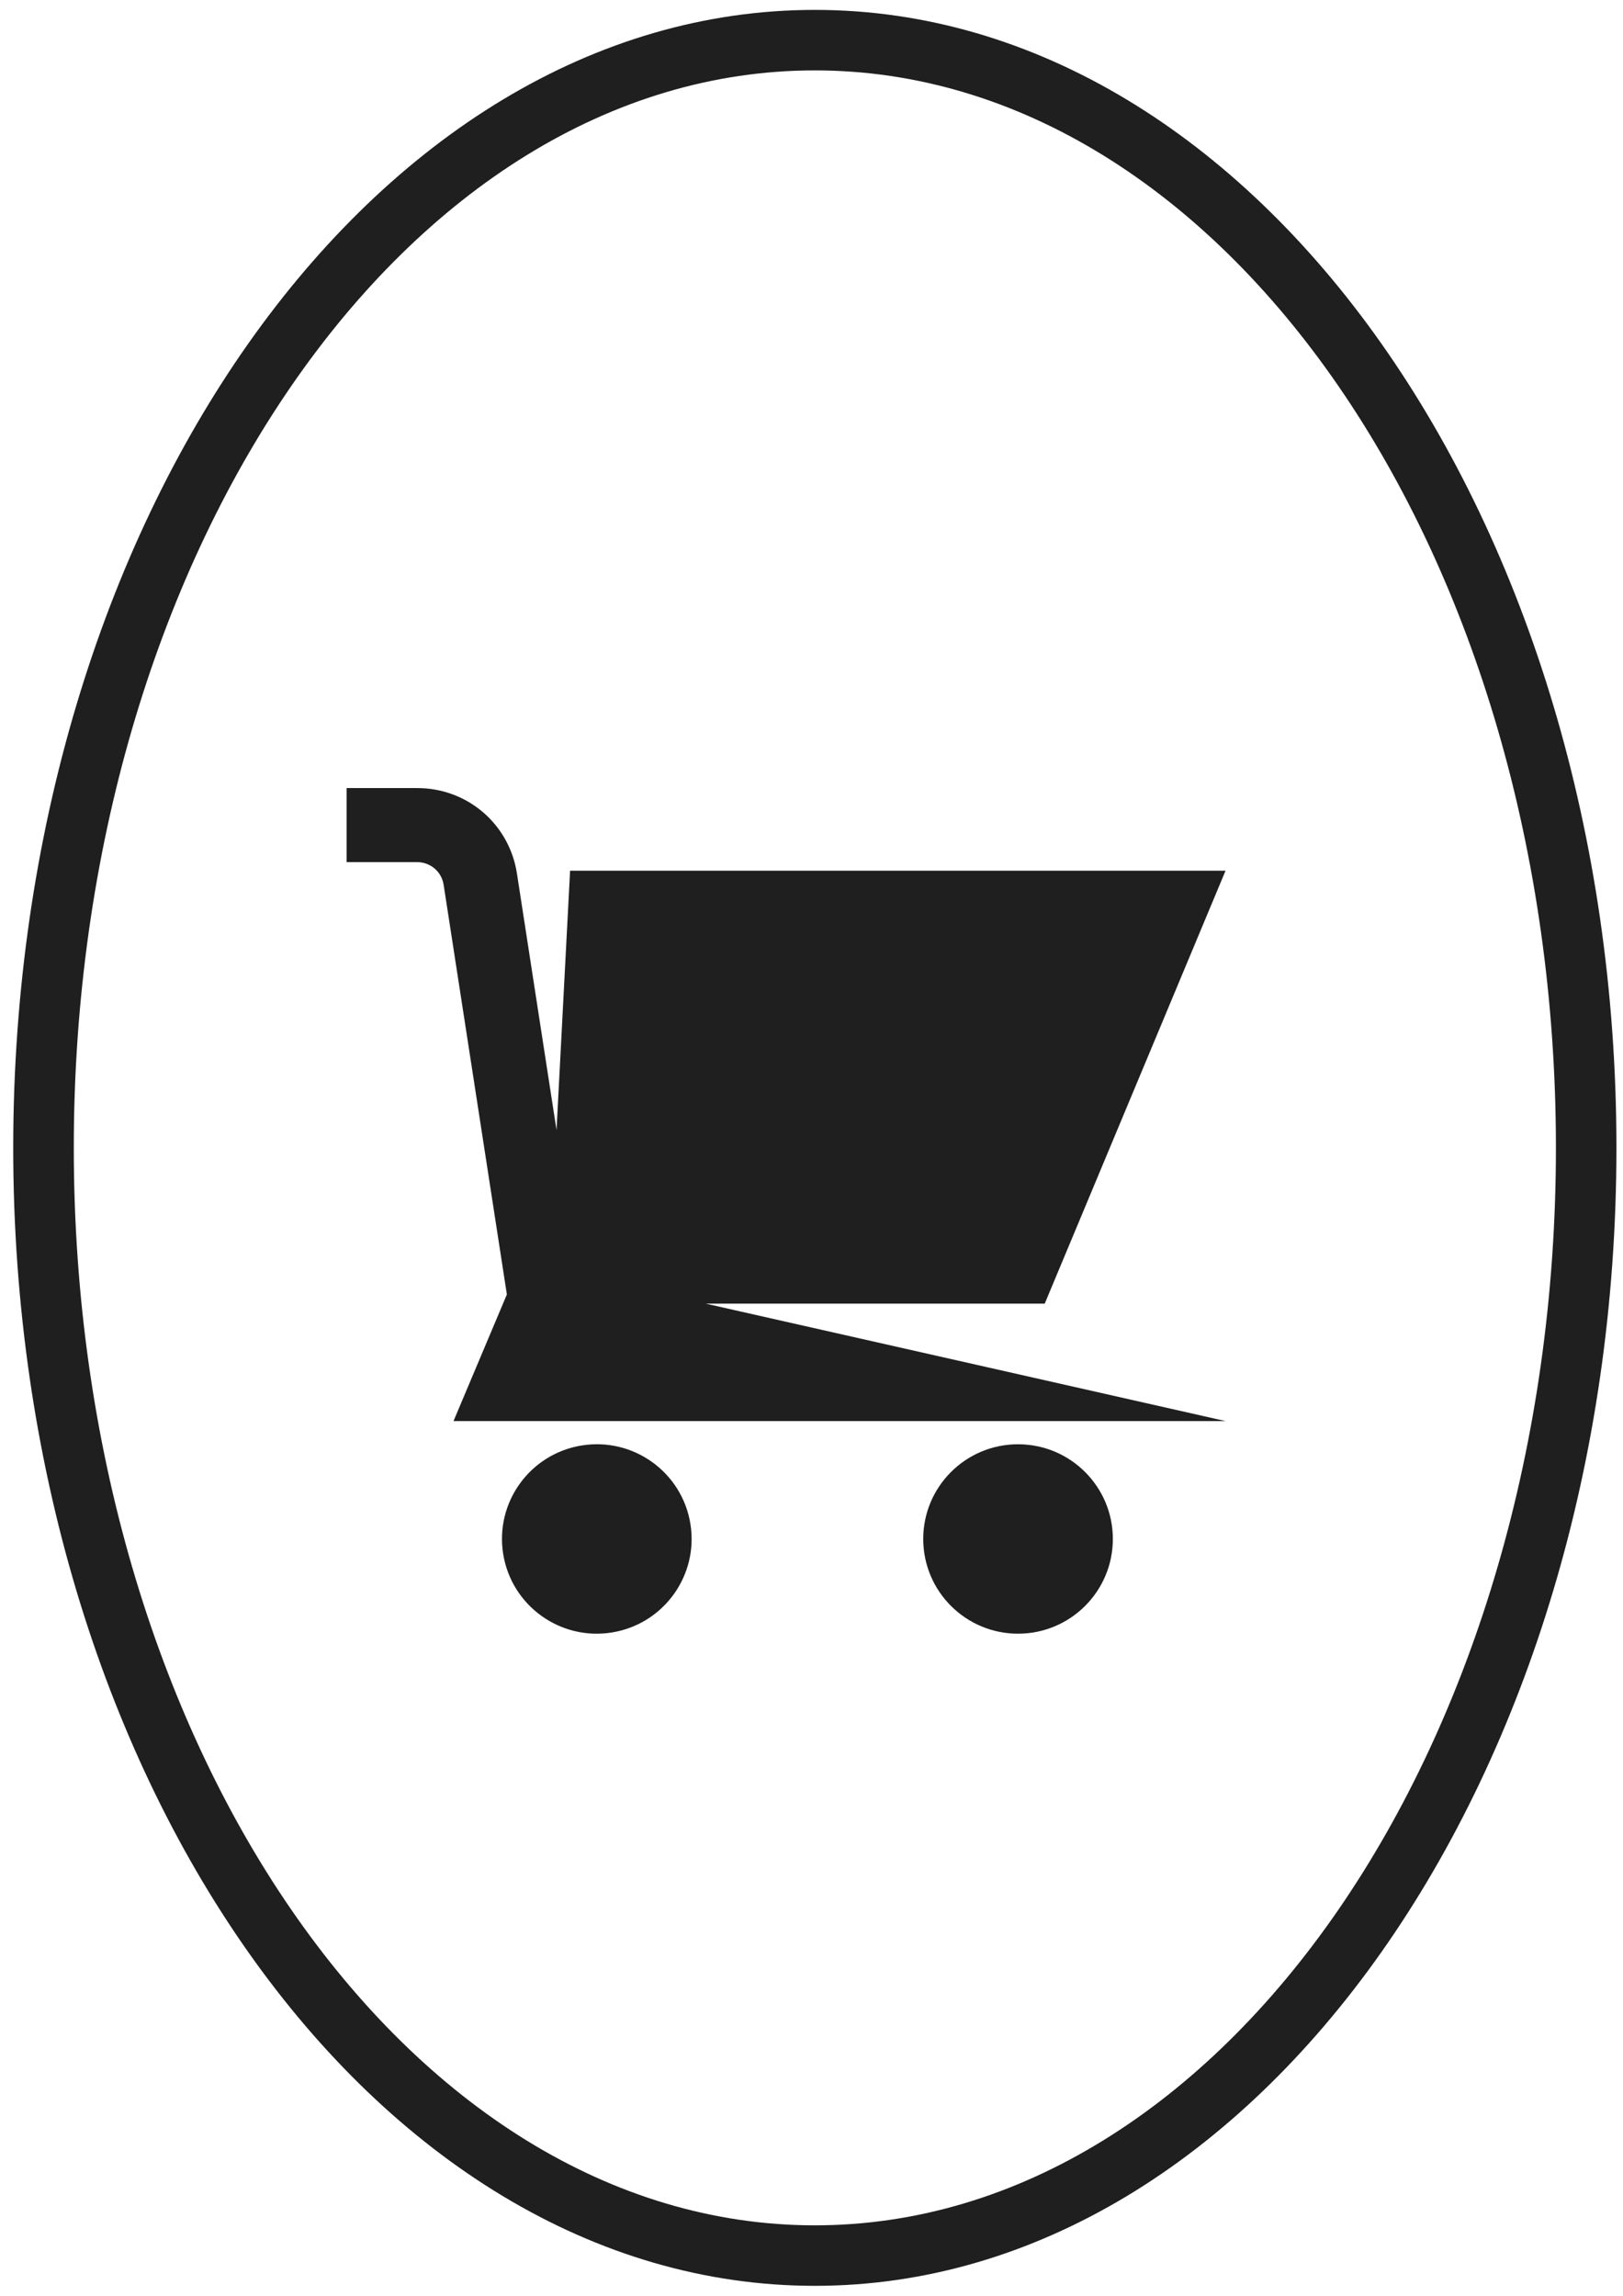 <svg width="82" height="116" viewBox="0 0 82 116" fill="none" xmlns="http://www.w3.org/2000/svg">
<g clip-path="url(#clip0_857_8359)">
<path d="M41.168 115.5C18.837 115.5 0.668 89.705 0.668 58C0.668 26.295 18.837 0.5 41.168 0.5C63.499 0.5 81.668 26.295 81.668 58C81.668 89.705 63.499 115.5 41.168 115.5ZM41.168 3.557C20.522 3.557 3.728 27.979 3.728 58C3.728 88.022 20.525 112.443 41.17 112.443C61.816 112.443 78.611 88.019 78.611 58C78.611 27.981 61.814 3.557 41.168 3.557Z" fill="#1F1F1F"/>
<path d="M35.655 65.872H52.783L61.919 43.996H28.803L28.118 57.102L26.118 44.138C25.731 41.636 23.613 39.82 21.078 39.82H17.512V43.563H21.078C21.75 43.563 22.312 44.044 22.414 44.708L25.609 65.407L22.913 71.805H61.916L49.866 69.081L35.653 65.87L35.655 65.872Z" fill="#1F1F1F"/>
<path d="M30.92 82.486C33.531 82.062 35.305 79.604 34.881 76.995C34.457 74.386 31.996 72.614 29.385 73.038C26.773 73.461 25 75.92 25.424 78.529C25.848 81.138 28.308 82.909 30.92 82.486Z" fill="#1F1F1F"/>
<path d="M51.435 82.548C54.081 82.548 56.225 80.405 56.225 77.762C56.225 75.119 54.081 72.977 51.435 72.977C48.789 72.977 46.645 75.119 46.645 77.762C46.645 80.405 48.789 82.548 51.435 82.548Z" fill="#1F1F1F"/>
</g>
<defs>
<clipPath id="clip0_857_8359">
<rect width="81" height="115" fill="white" transform="translate(0.668 0.5)"/>
</clipPath>
</defs>
</svg>
